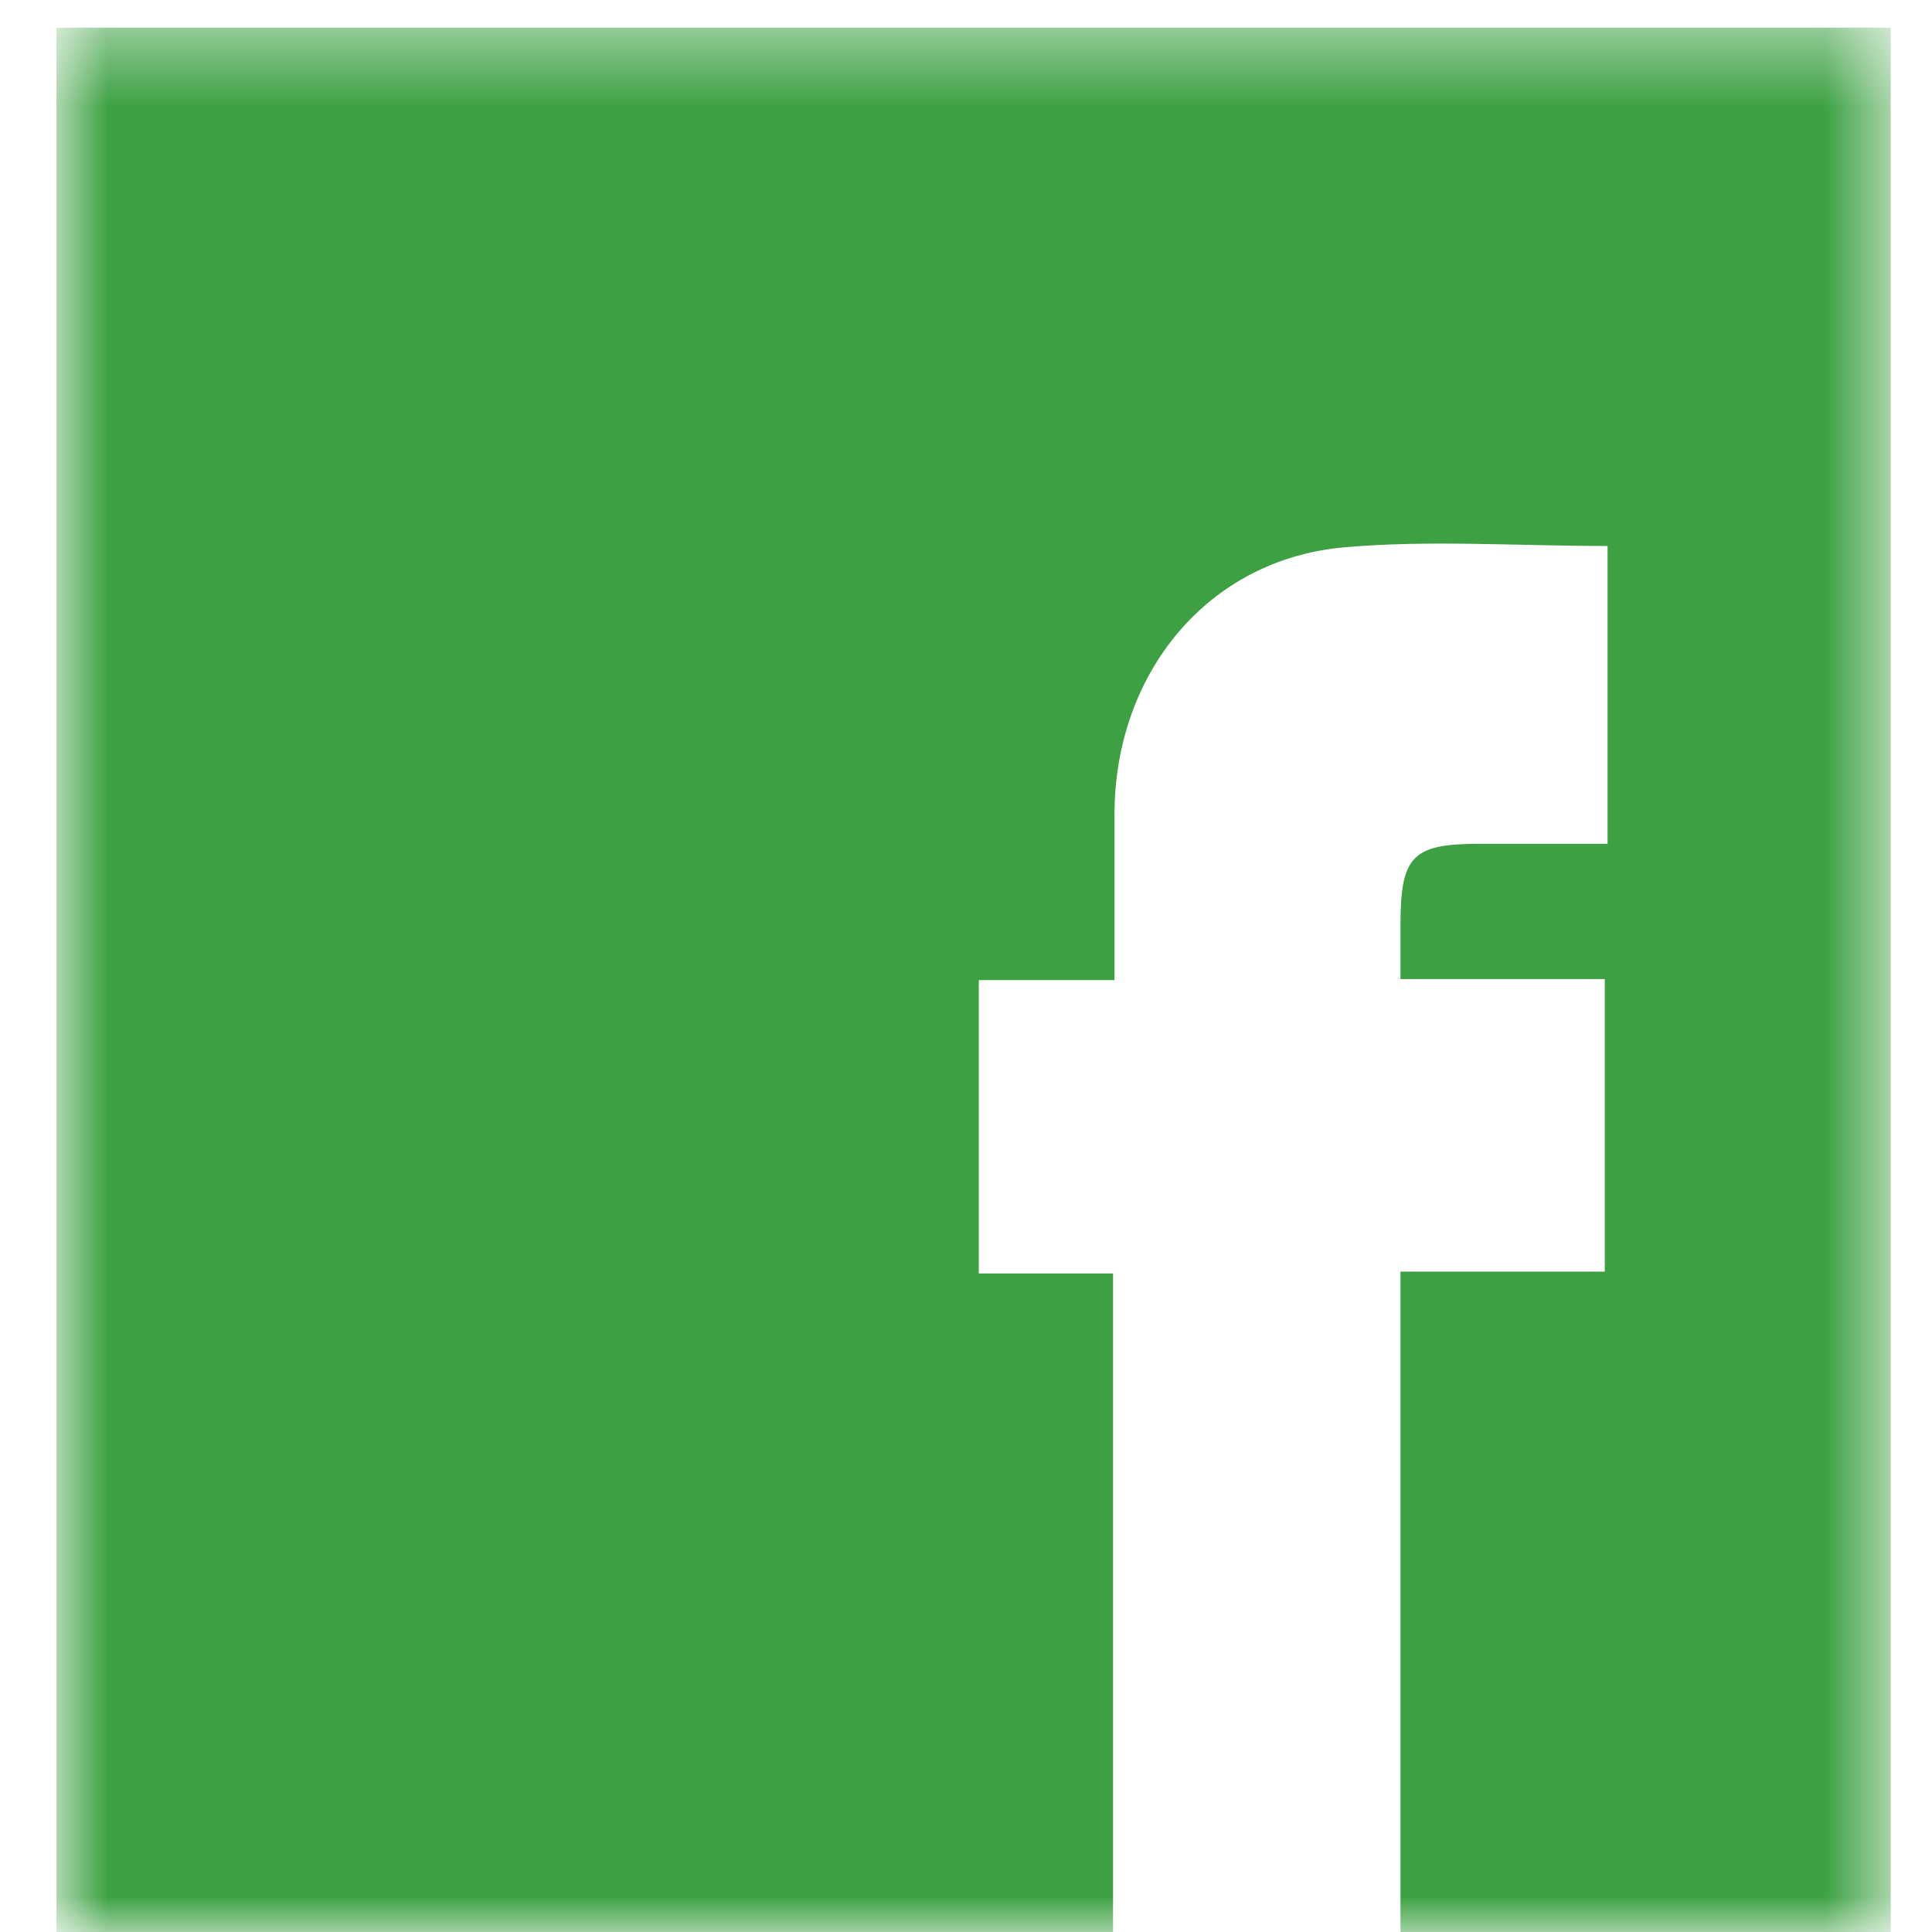 <?xml version="1.0" encoding="UTF-8"?>
<svg width="27px" height="27px" viewBox="0 0 27 27" version="1.1" xmlns="http://www.w3.org/2000/svg" xmlns:xlink="http://www.w3.org/1999/xlink">
    <!-- Generator: Sketch 49.3 (51167) - http://www.bohemiancoding.com/sketch -->
    <title>Group 5</title>
    <desc>Created with Sketch.</desc>
    <defs>
        <polygon id="path-1" points="0.789 0.387 26.423 0.387 26.423 27 0.789 27"></polygon>
    </defs>
    <g id="Desktop" stroke="none" stroke-width="1" fill="none" fill-rule="evenodd">
        <g id="Blog-Subpage" transform="translate(-1080, -305)">
            <g id="Group-14" transform="translate(1027, 262)">
                <g id="Group-5" transform="translate(53, 43)">
                    <mask id="mask-2" fill="white">
                        <use xlink:href="#path-1"></use>
                    </mask>
                    <g id="Clip-4"></g>
                    <path d="M15.555,27 L0.789,27 L0.789,0.387 L26.423,0.387 L26.423,27 L19.572,27 L19.572,17.771 L22.427,17.771 L22.427,13.683 L19.572,13.683 L19.572,12.927 C19.572,11.964 19.736,11.794 20.667,11.792 C21.252,11.792 21.836,11.792 22.466,11.792 L22.466,9.702 L22.466,7.63 C21.174,7.63 19.971,7.544 18.784,7.649 C16.885,7.817 15.578,9.402 15.575,11.379 C15.574,12.129 15.575,12.879 15.575,13.697 L13.679,13.697 L13.679,17.797 L15.555,17.797 L15.555,27 Z" id="Fill-3" fill="#3DA143" mask="url(#mask-2)"></path>
                </g>
            </g>
        </g>
    </g>
</svg>